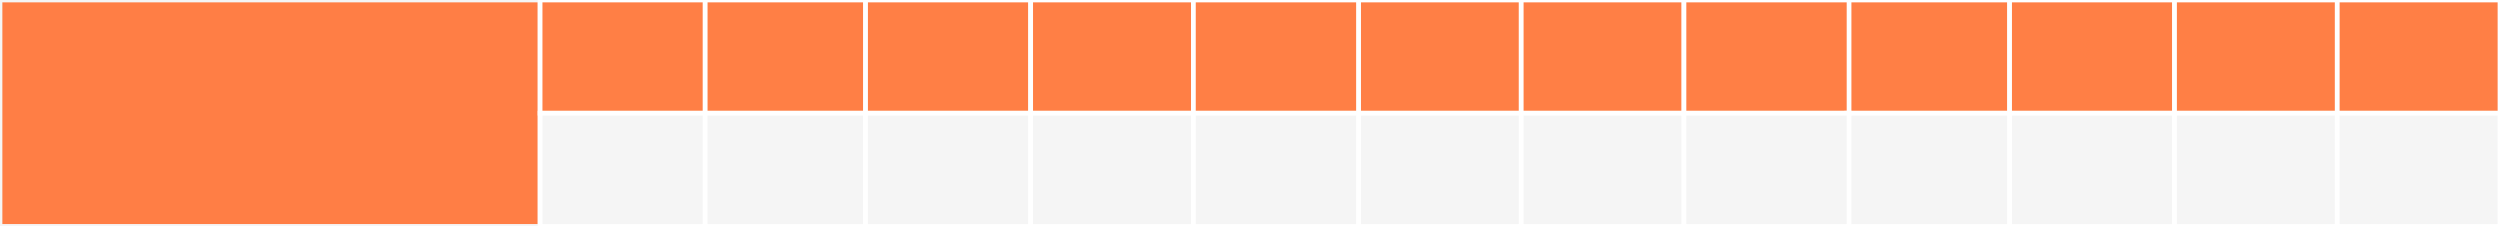 <?xml version="1.0" encoding="UTF-8"?> <svg xmlns="http://www.w3.org/2000/svg" width="1060" height="96" viewBox="0 0 1060 96" fill="none"><rect x="0" y="0" width="1060" height="96" fill="#333333" stroke="none"/> <g clip-path="url(#clip0_507_571)"> <rect width="1060" height="96" fill="white"></rect> <path d="M229 0H0V96H229V0Z" fill="#FF7E45" stroke="#F5F5F5" stroke-width="2"></path> <path d="M299 0H229V48H299V0Z" fill="#FF7F45" stroke="white" stroke-width="2"></path> <path d="M299 48H229V96H299V48Z" fill="#F5F5F5" stroke="white" stroke-width="2"></path> <path d="M367 0H299V48H367V0Z" fill="#FF7F45" stroke="white" stroke-width="2"></path> <path d="M367 48H299V96H367V48Z" fill="#F5F5F5" stroke="white" stroke-width="2"></path> <path d="M437 0H367V48H437V0Z" fill="#FF7F45" stroke="white" stroke-width="2"></path> <path d="M645 0H576V48H645V0Z" fill="#FF7F45" stroke="white" stroke-width="2"></path> <path d="M922 0H852V48H922V0Z" fill="#FF7F45" stroke="white" stroke-width="2"></path> <path d="M437 48H367V96H437V48Z" fill="#F5F5F5" stroke="white" stroke-width="2"></path> <path d="M645 48H576V96H645V48Z" fill="#F5F5F5" stroke="white" stroke-width="2"></path> <path d="M922 48H852V96H922V48Z" fill="#F5F5F5" stroke="white" stroke-width="2"></path> <path d="M506 0H437V48H506V0Z" fill="#FF7F45" stroke="white" stroke-width="2"></path> <path d="M714 0H645V48H714V0Z" fill="#FF7F45" stroke="white" stroke-width="2"></path> <path d="M991 0H922V48H991V0Z" fill="#FF7F45" stroke="white" stroke-width="2"></path> <path d="M506 48H437V96H506V48Z" fill="#F5F5F5" stroke="white" stroke-width="2"></path> <path d="M714 48H645V96H714V48Z" fill="#F5F5F5" stroke="white" stroke-width="2"></path> <path d="M991 48H922V96H991V48Z" fill="#F5F5F5" stroke="white" stroke-width="2"></path> <path d="M576 0H506V48H576V0Z" fill="#FF7F45" stroke="white" stroke-width="2"></path> <path d="M852 0H783V48H852V0Z" fill="#FF7F45" stroke="white" stroke-width="2"></path> <path d="M784 0H714V48H784V0Z" fill="#FF7F45" stroke="white" stroke-width="2"></path> <path d="M1060 0H991V48H1060V0Z" fill="#FF7F45" stroke="white" stroke-width="2"></path> <path d="M576 48H506V96H576V48Z" fill="#F5F5F5" stroke="white" stroke-width="2"></path> <path d="M852 48H783V96H852V48Z" fill="#F5F5F5" stroke="white" stroke-width="2"></path> <path d="M784 48H714V96H784V48Z" fill="#F5F5F5" stroke="white" stroke-width="2"></path> <path d="M1060 48H991V96H1060V48Z" fill="#F5F5F5" stroke="white" stroke-width="2"></path> </g> <defs> <clipPath id="clip0_507_571"> <rect width="1060" height="96" fill="white"></rect> </clipPath> </defs> </svg> 